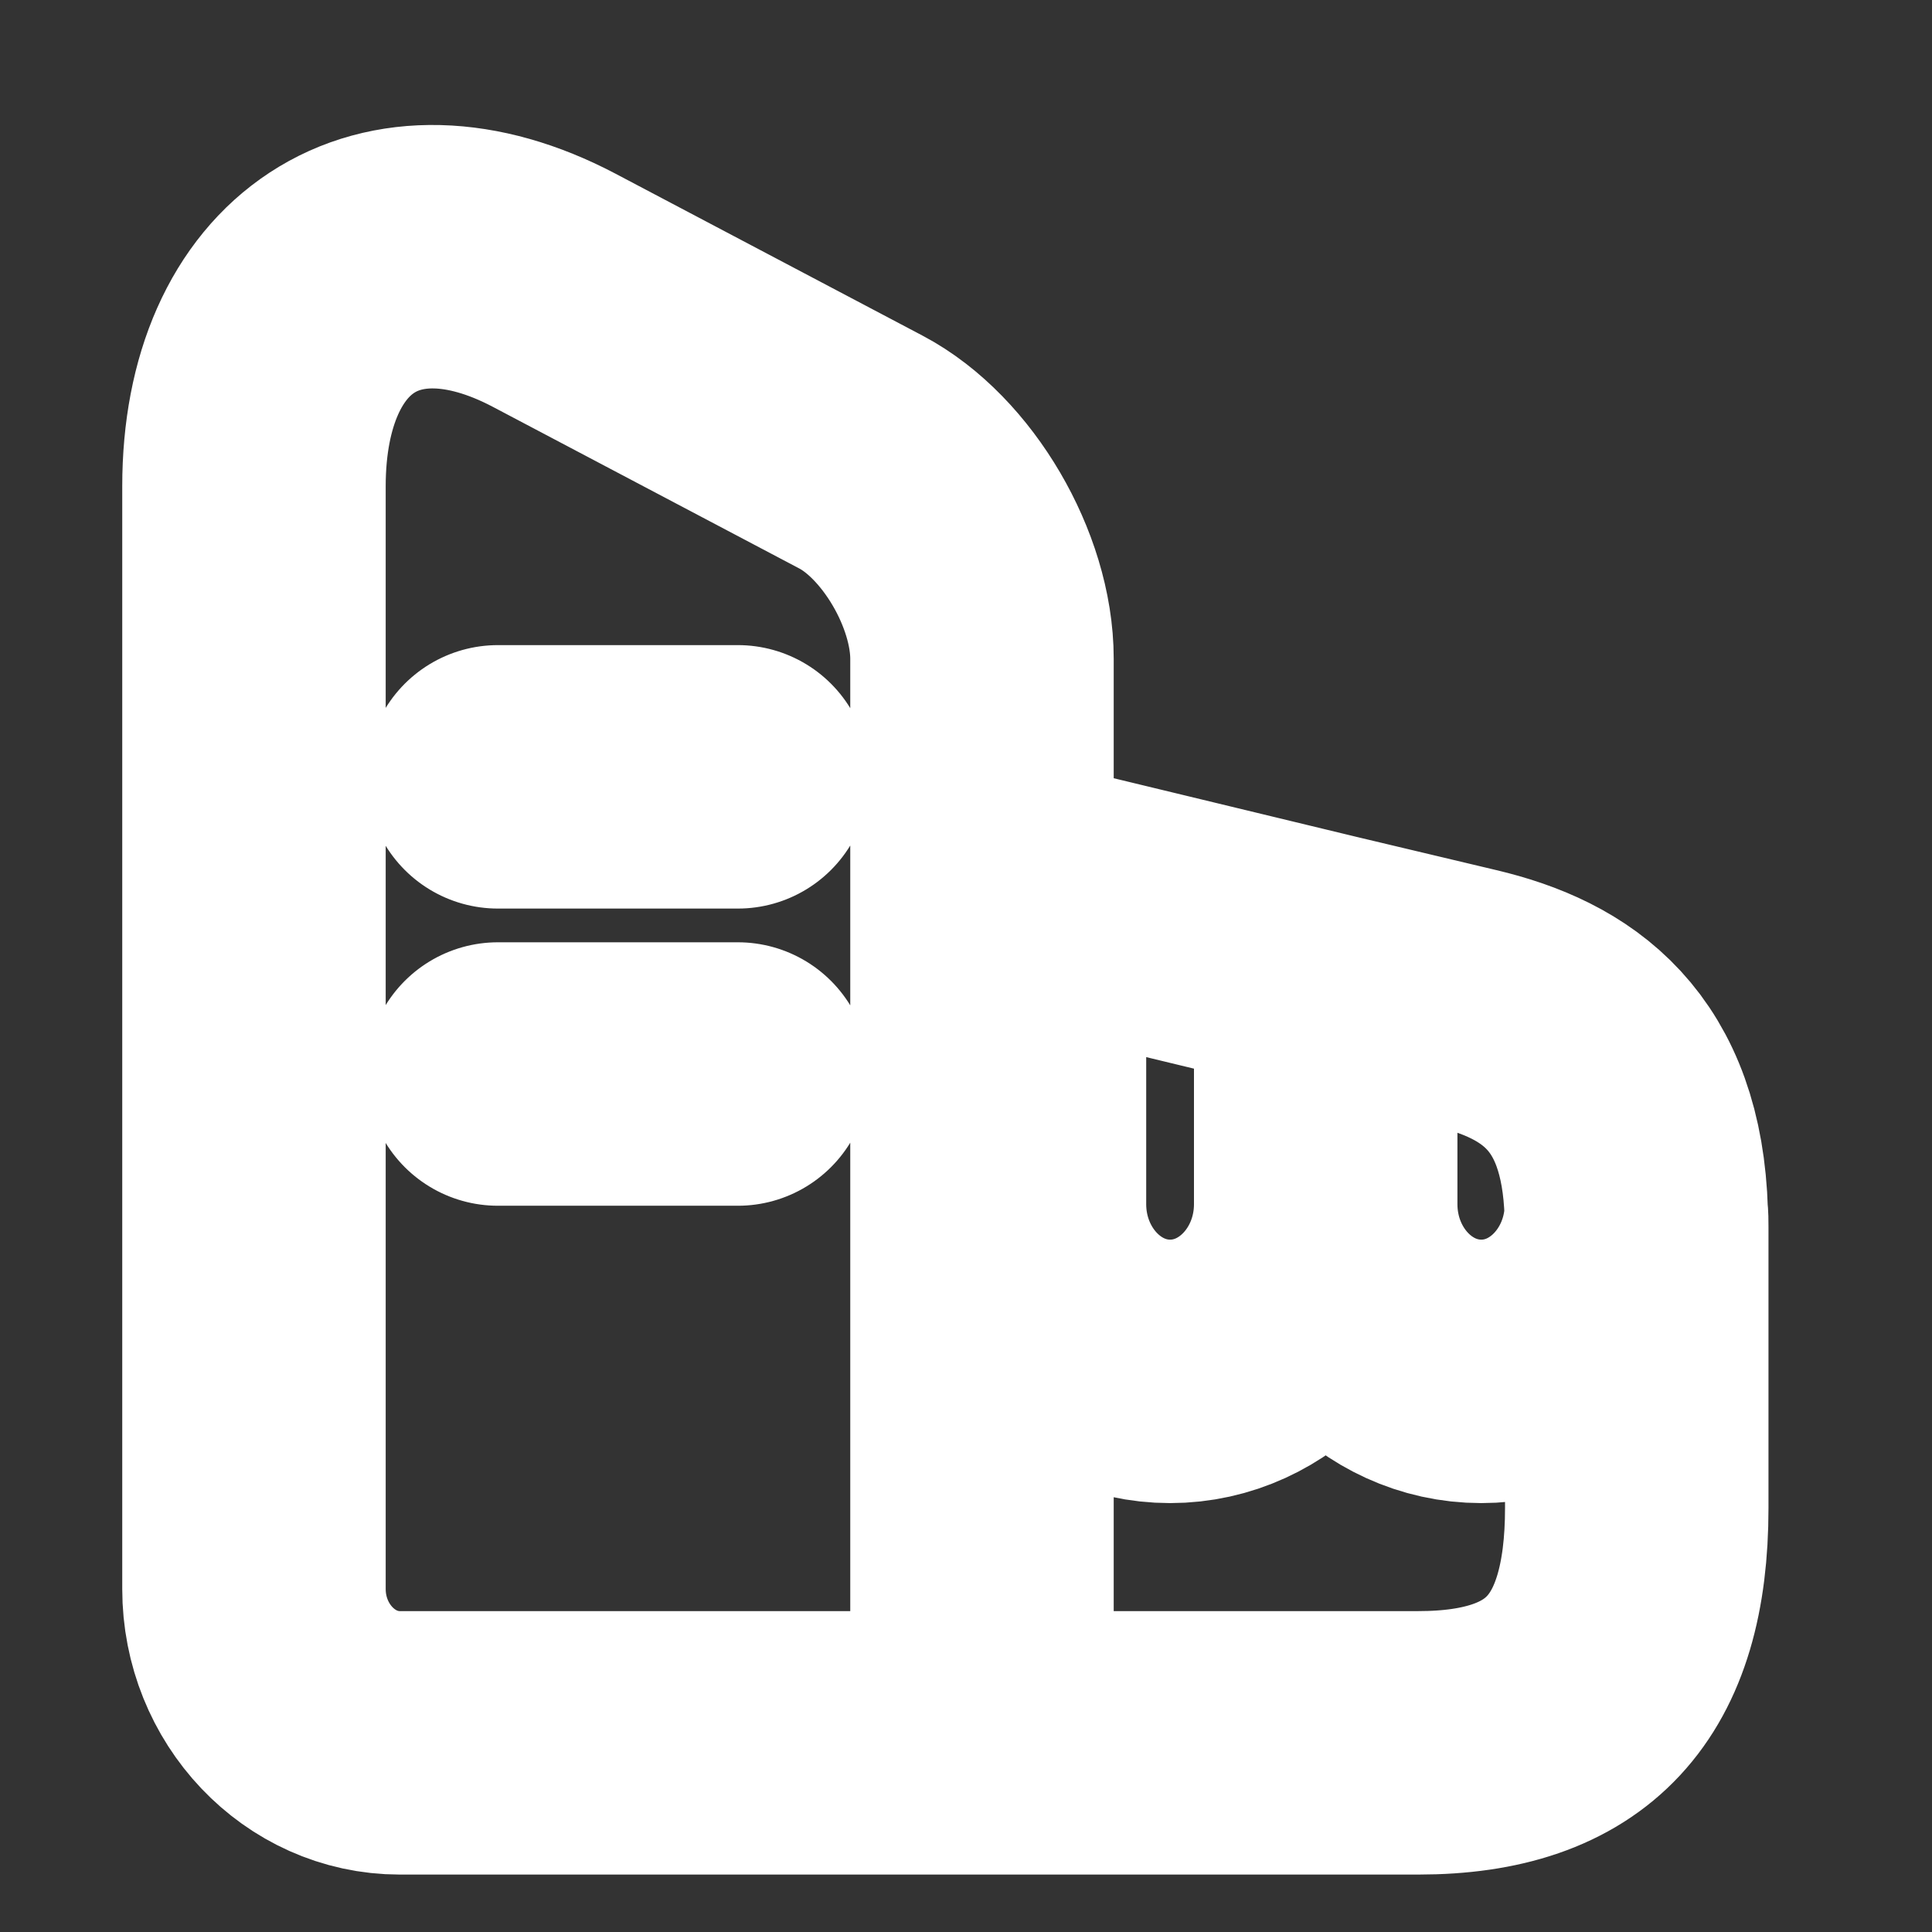 <svg width="11" height="11" viewBox="0 0 11 11" fill="none" xmlns="http://www.w3.org/2000/svg">
<rect x="0" y="0" width="11" height="11" fill="#333333" stroke="none"/>
<path d="M5.591 9.923H2.276C1.82 9.923 1.446 9.53 1.446 9.047V2.769C1.446 1.661 2.213 1.157 3.154 1.652L4.902 2.574C5.28 2.773 5.591 3.302 5.591 3.751V9.923ZM5.591 9.923H8.075C8.926 9.923 9.319 9.5 9.319 8.586V6.987C9.319 6.957 9.319 6.932 9.316 6.907M5.591 9.923V5.024L5.776 5.066M5.776 5.066L7.548 5.494M5.776 5.066V6.856C5.776 7.38 6.174 7.808 6.662 7.808C7.15 7.808 7.548 7.38 7.548 6.856M7.548 5.494L8.347 5.684C8.867 5.807 9.292 6.094 9.316 6.907M7.548 5.494V6.856M9.316 6.907C9.292 7.406 8.906 7.808 8.434 7.808C7.945 7.808 7.548 7.38 7.548 6.856M2.835 4.423H4.201M2.835 6.115H4.201" stroke="white" stroke-width="1.5" stroke-linecap="round" stroke-linejoin="round"/>
</svg>
